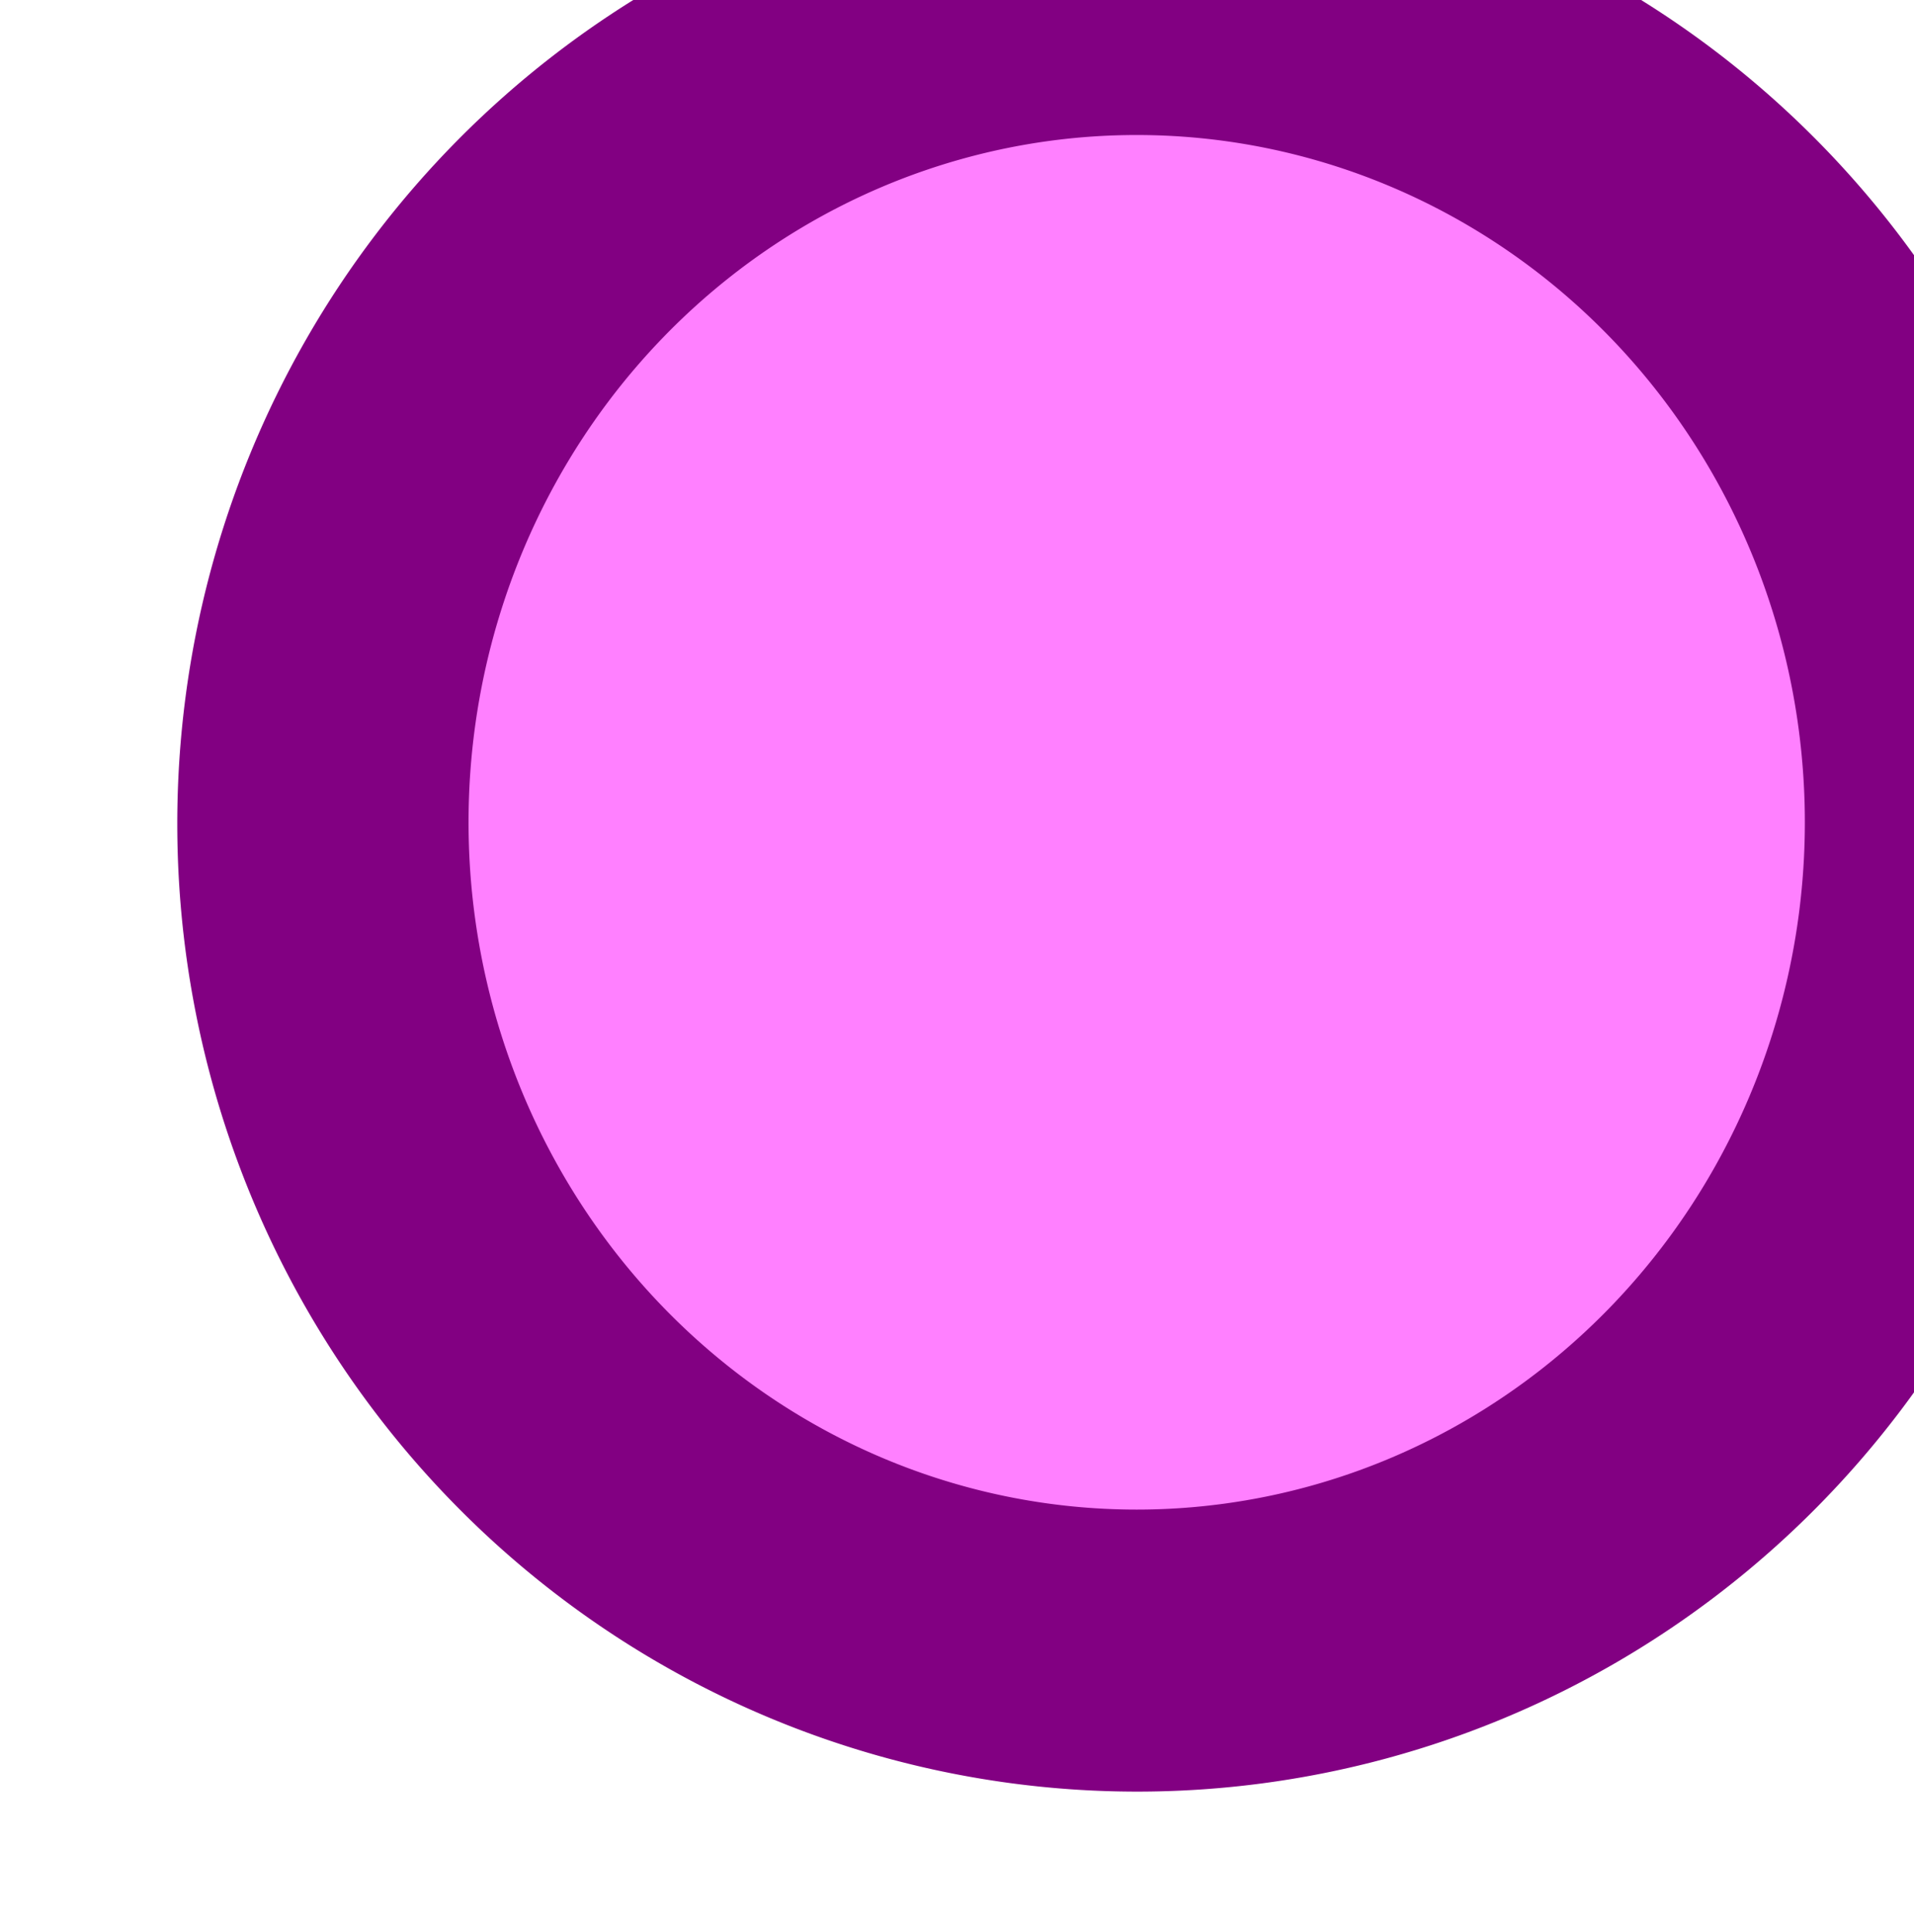 <?xml version="1.0" encoding="UTF-8" standalone="no"?>
<svg
   xmlns:dc="http://purl.org/dc/elements/1.1/"
   xmlns:cc="http://creativecommons.org/ns#"
   xmlns:rdf="http://www.w3.org/1999/02/22-rdf-syntax-ns#"
   xmlns:svg="http://www.w3.org/2000/svg"
   xmlns="http://www.w3.org/2000/svg"
   xmlns:sodipodi="http://sodipodi.sourceforge.net/DTD/sodipodi-0.dtd"
   xmlns:inkscape="http://www.inkscape.org/namespaces/inkscape"
   width="1.947mm"
   height="1.965mm"
   viewBox="0 0 1.947 1.965"
   version="1.1"
   id="svg1894"
   inkscape:version="0.92.5 (2060ec1f9f, 2020-04-08)"
   sodipodi:docname="Controller.svg">
  <defs
     id="defs1888" />
  <sodipodi:namedview
     id="base"
     pagecolor="#ffffff"
     bordercolor="#666666"
     borderopacity="1.0"
     inkscape:pageopacity="0.0"
     inkscape:pageshadow="2"
     inkscape:zoom="15.839192"
     inkscape:cx="-46.81275"
     inkscape:cy="-2.0910883"
     inkscape:document-units="mm"
     inkscape:current-layer="layer1"
     showgrid="false"
     fit-margin-top="0"
     fit-margin-left="0"
     fit-margin-right="0"
     fit-margin-bottom="0"
     inkscape:window-width="1920"
     inkscape:window-height="1027"
     inkscape:window-x="-8"
     inkscape:window-y="-8"
     inkscape:window-maximized="1" />
  <g
     inkscape:label="Capa 1"
     inkscape:groupmode="layer"
     id="layer1"
     transform="translate(-92.383,-147.479)">
    <g
       transform="matrix(0.103,0,0,0.103,29.503,211.395)"
       style="display:inline;opacity:1;fill-rule:evenodd;stroke-width:2.576;stroke-linecap:round;stroke-linejoin:round"
       id="g4133">
      <g
         id="g1057"
         transform="matrix(0.725,0,0,0.749,178.155,-160.967)"
         style="stroke-width:3.495">
        <ellipse
           style="display:inline;opacity:1;fill:#ff80ff;fill-opacity:1;fill-rule:evenodd;stroke:none;stroke-width:22.717;stroke-linecap:butt;stroke-linejoin:round;stroke-miterlimit:4;stroke-dasharray:none;stroke-dashoffset:2.835;stroke-opacity:1;paint-order:normal"
           id="Background"
           cx="612.04"
           cy="-602.953"
           rx="9.485"
           ry="9.478" />
        <path
           style="display:inline;opacity:1;fill:#820082;fill-opacity:1;fill-rule:evenodd;stroke:none;stroke-width:16.741;stroke-linecap:butt;stroke-linejoin:round;stroke-miterlimit:4;stroke-dasharray:none;stroke-dashoffset:2.835;stroke-opacity:1;paint-order:normal"
           d="M 9.521,0.152 A 9.475,9.564 0 0 0 0.047,9.717 9.475,9.564 0 0 0 9.521,19.281 9.475,9.564 0 0 0 18.998,9.717 9.475,9.564 0 0 0 9.521,0.152 Z M 9.518,2.91 A 6.595,6.792 0 0 1 16.113,9.701 6.595,6.792 0 0 1 9.518,16.494 6.595,6.792 0 0 1 2.922,9.701 6.595,6.792 0 0 1 9.518,2.91 Z"
           transform="matrix(1.38,0,0,1.334,598.668,-615.689)"
           id="Border"
           inkscape:connector-curvature="0" />
      </g>
    </g>
  </g>
</svg>
<!-- Created with Inkscape (http://www.inkscape.org/) -->

